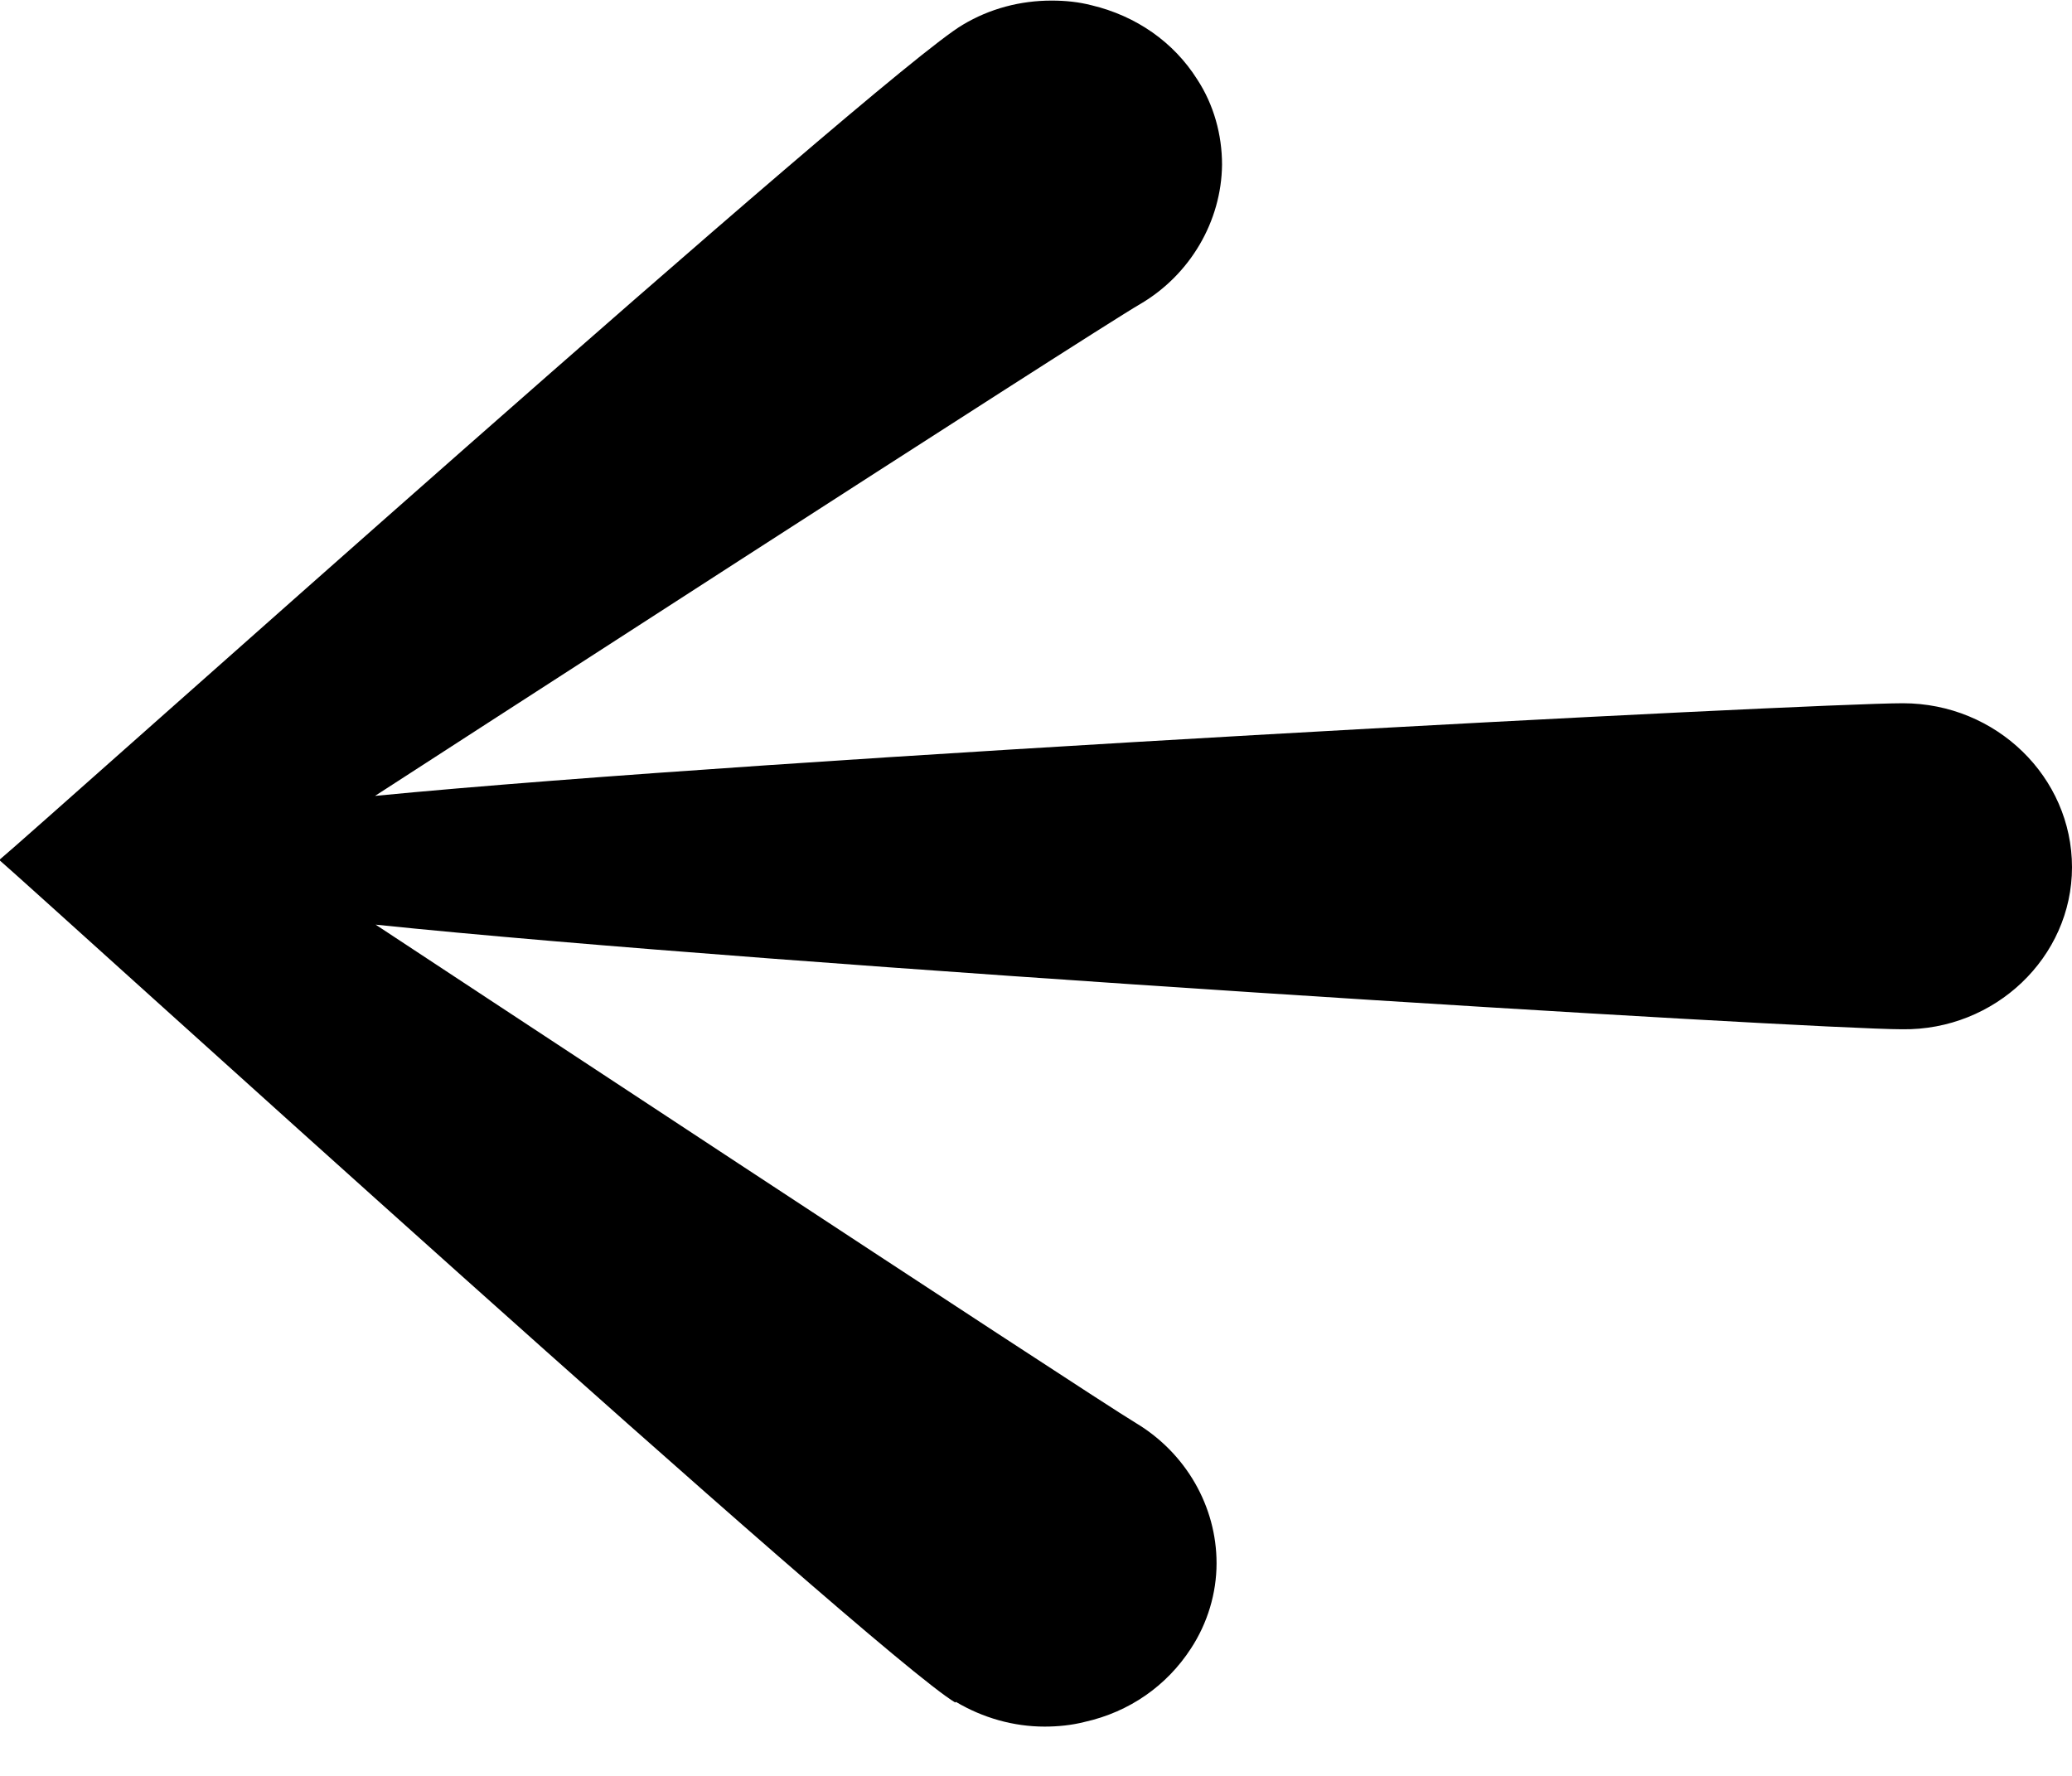 <svg width="14" height="12" viewBox="0 0 14 12" fill="none" xmlns="http://www.w3.org/2000/svg">
<path d="M6.459 11.5C6.641 11.608 6.848 11.667 7.058 11.667C7.147 11.667 7.241 11.658 7.33 11.635C7.63 11.568 7.883 11.392 8.047 11.139C8.159 10.968 8.22 10.766 8.22 10.563C8.22 10.18 8.014 9.82 7.677 9.617C7.353 9.423 2.538 6.248 2.538 6.248C5.218 6.527 12.257 6.955 12.852 6.955C13.48 6.964 14 6.468 14 5.86C14 5.252 13.489 4.752 12.857 4.752C12.257 4.752 5.218 5.117 2.534 5.378C2.534 5.378 7.377 2.243 7.705 2.054C8.042 1.856 8.253 1.495 8.257 1.113C8.257 0.91 8.201 0.707 8.089 0.536C7.93 0.284 7.677 0.108 7.377 0.036C7.288 0.013 7.199 0.004 7.105 0.004C6.894 0.004 6.688 0.058 6.506 0.167C5.962 0.482 0.267 5.585 -0.005 5.811C0.262 6.04 5.915 11.185 6.454 11.504L6.459 11.5Z" fill="black"/>
</svg>
